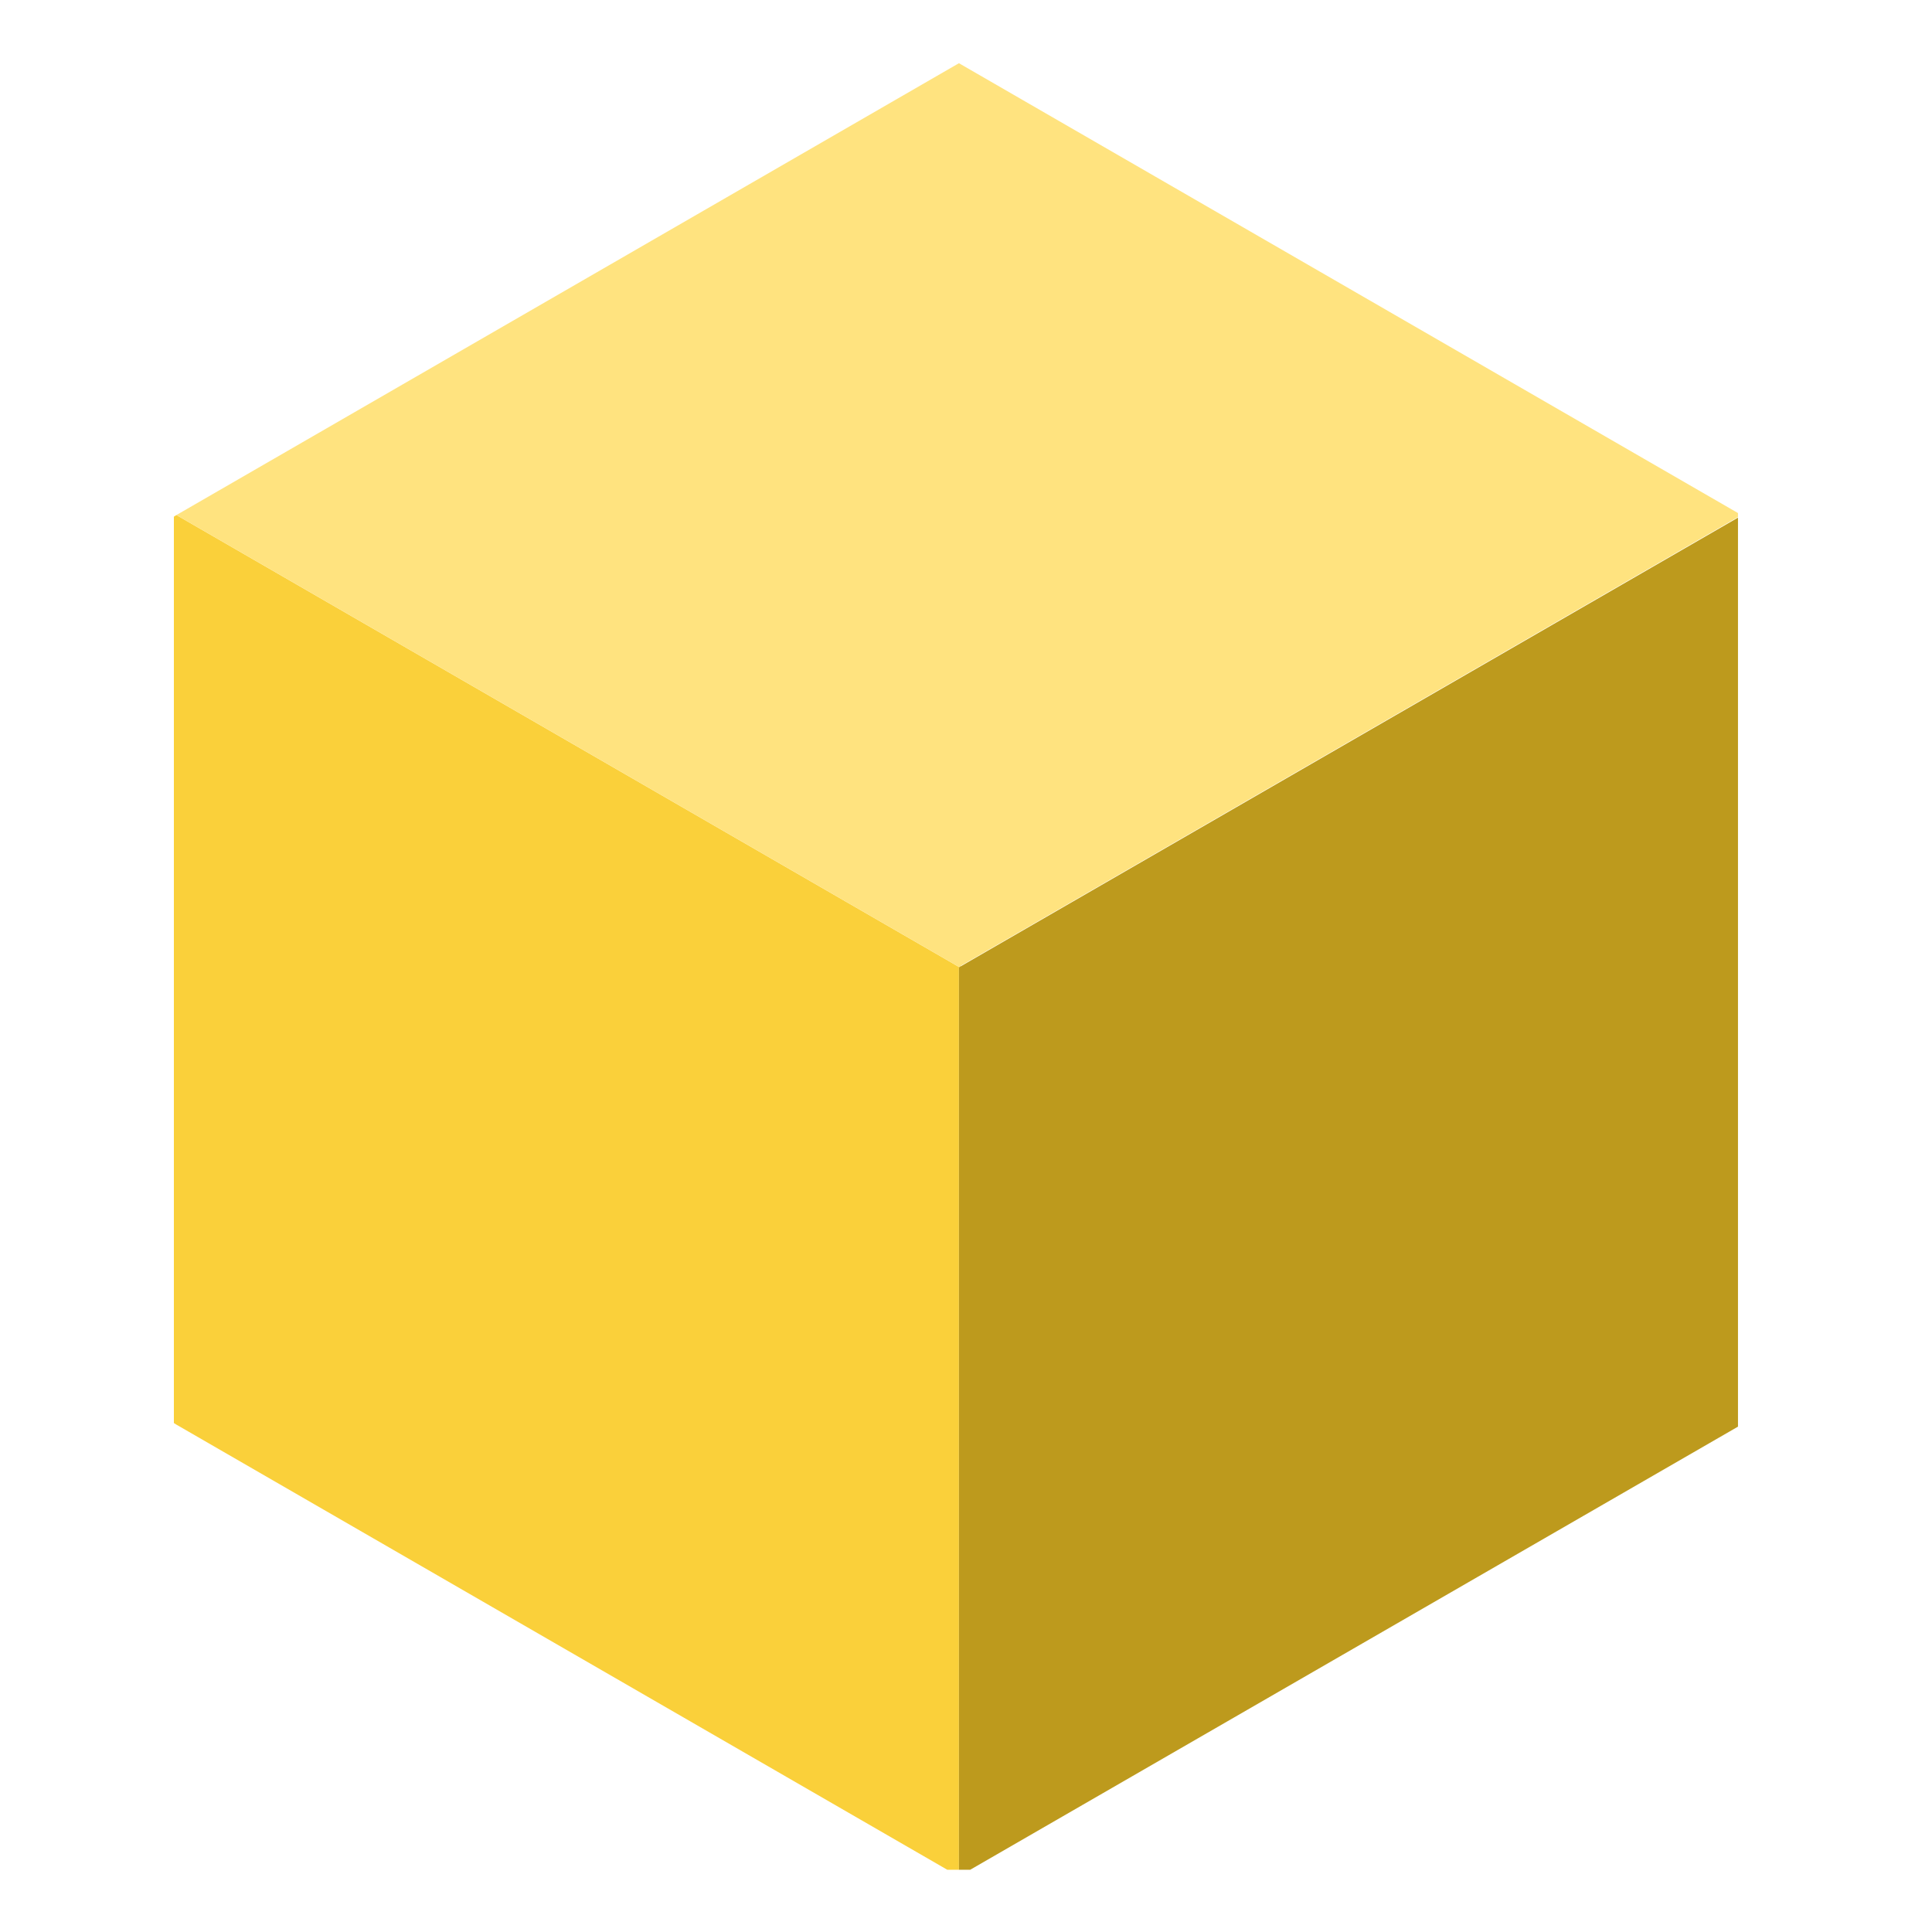 <?xml version="1.0" encoding="UTF-8"?>
<!-- Generated by Pixelmator Pro 3.6.9 -->
<svg width="64" height="64" viewBox="0 0 64 64" xmlns="http://www.w3.org/2000/svg">
    <clipPath id="clipPath1">
        <path d="M 5.714 16.667 L 32.667 16.667 L 32.667 61.938 L 5.714 61.938 Z M 5.714 16.667"/>
    </clipPath>
    <g id="Group" clip-path="url(#clipPath1)">
        <path id="Path" fill="#fad03a" stroke="none" d="M 31.766 62.078 L 31.833 62.115 L 31.766 62.161 L 5.844 47.193 L 5.76 47.141 L 5.76 17.115 L 5.844 17.062 L 31.766 32.031 L 31.833 31.99 L 31.844 32 L 31.766 32.047 Z M 31.766 62.078"/>
    </g>
    <clipPath id="clipPath2">
        <path d="M 5.714 2.094 L 57.573 2.094 L 57.573 32.667 L 5.714 32.667 Z M 5.714 2.094"/>
    </clipPath>
    <g id="g1" clip-path="url(#clipPath2)">
        <path id="path1" fill="#ffe37f" stroke="none" d="M 57.688 17.062 L 31.833 31.99 L 31.766 32.031 L 5.844 17.062 L 31.766 2.094 Z M 57.688 17.062"/>
    </g>
    <clipPath id="clipPath3">
        <path d="M 31.333 16.667 L 57.573 16.667 L 57.573 61.938 L 31.333 61.938 Z M 31.333 16.667"/>
    </clipPath>
    <g id="g2" clip-path="url(#clipPath3)">
        <path id="path2" fill="#bd9a1d" stroke="none" d="M 57.771 17.115 L 57.771 47.141 L 57.688 47.193 L 31.833 62.115 L 31.766 62.078 L 31.766 32.047 L 31.844 32 L 57.703 17.073 Z M 57.771 17.115"/>
    </g>
</svg>
